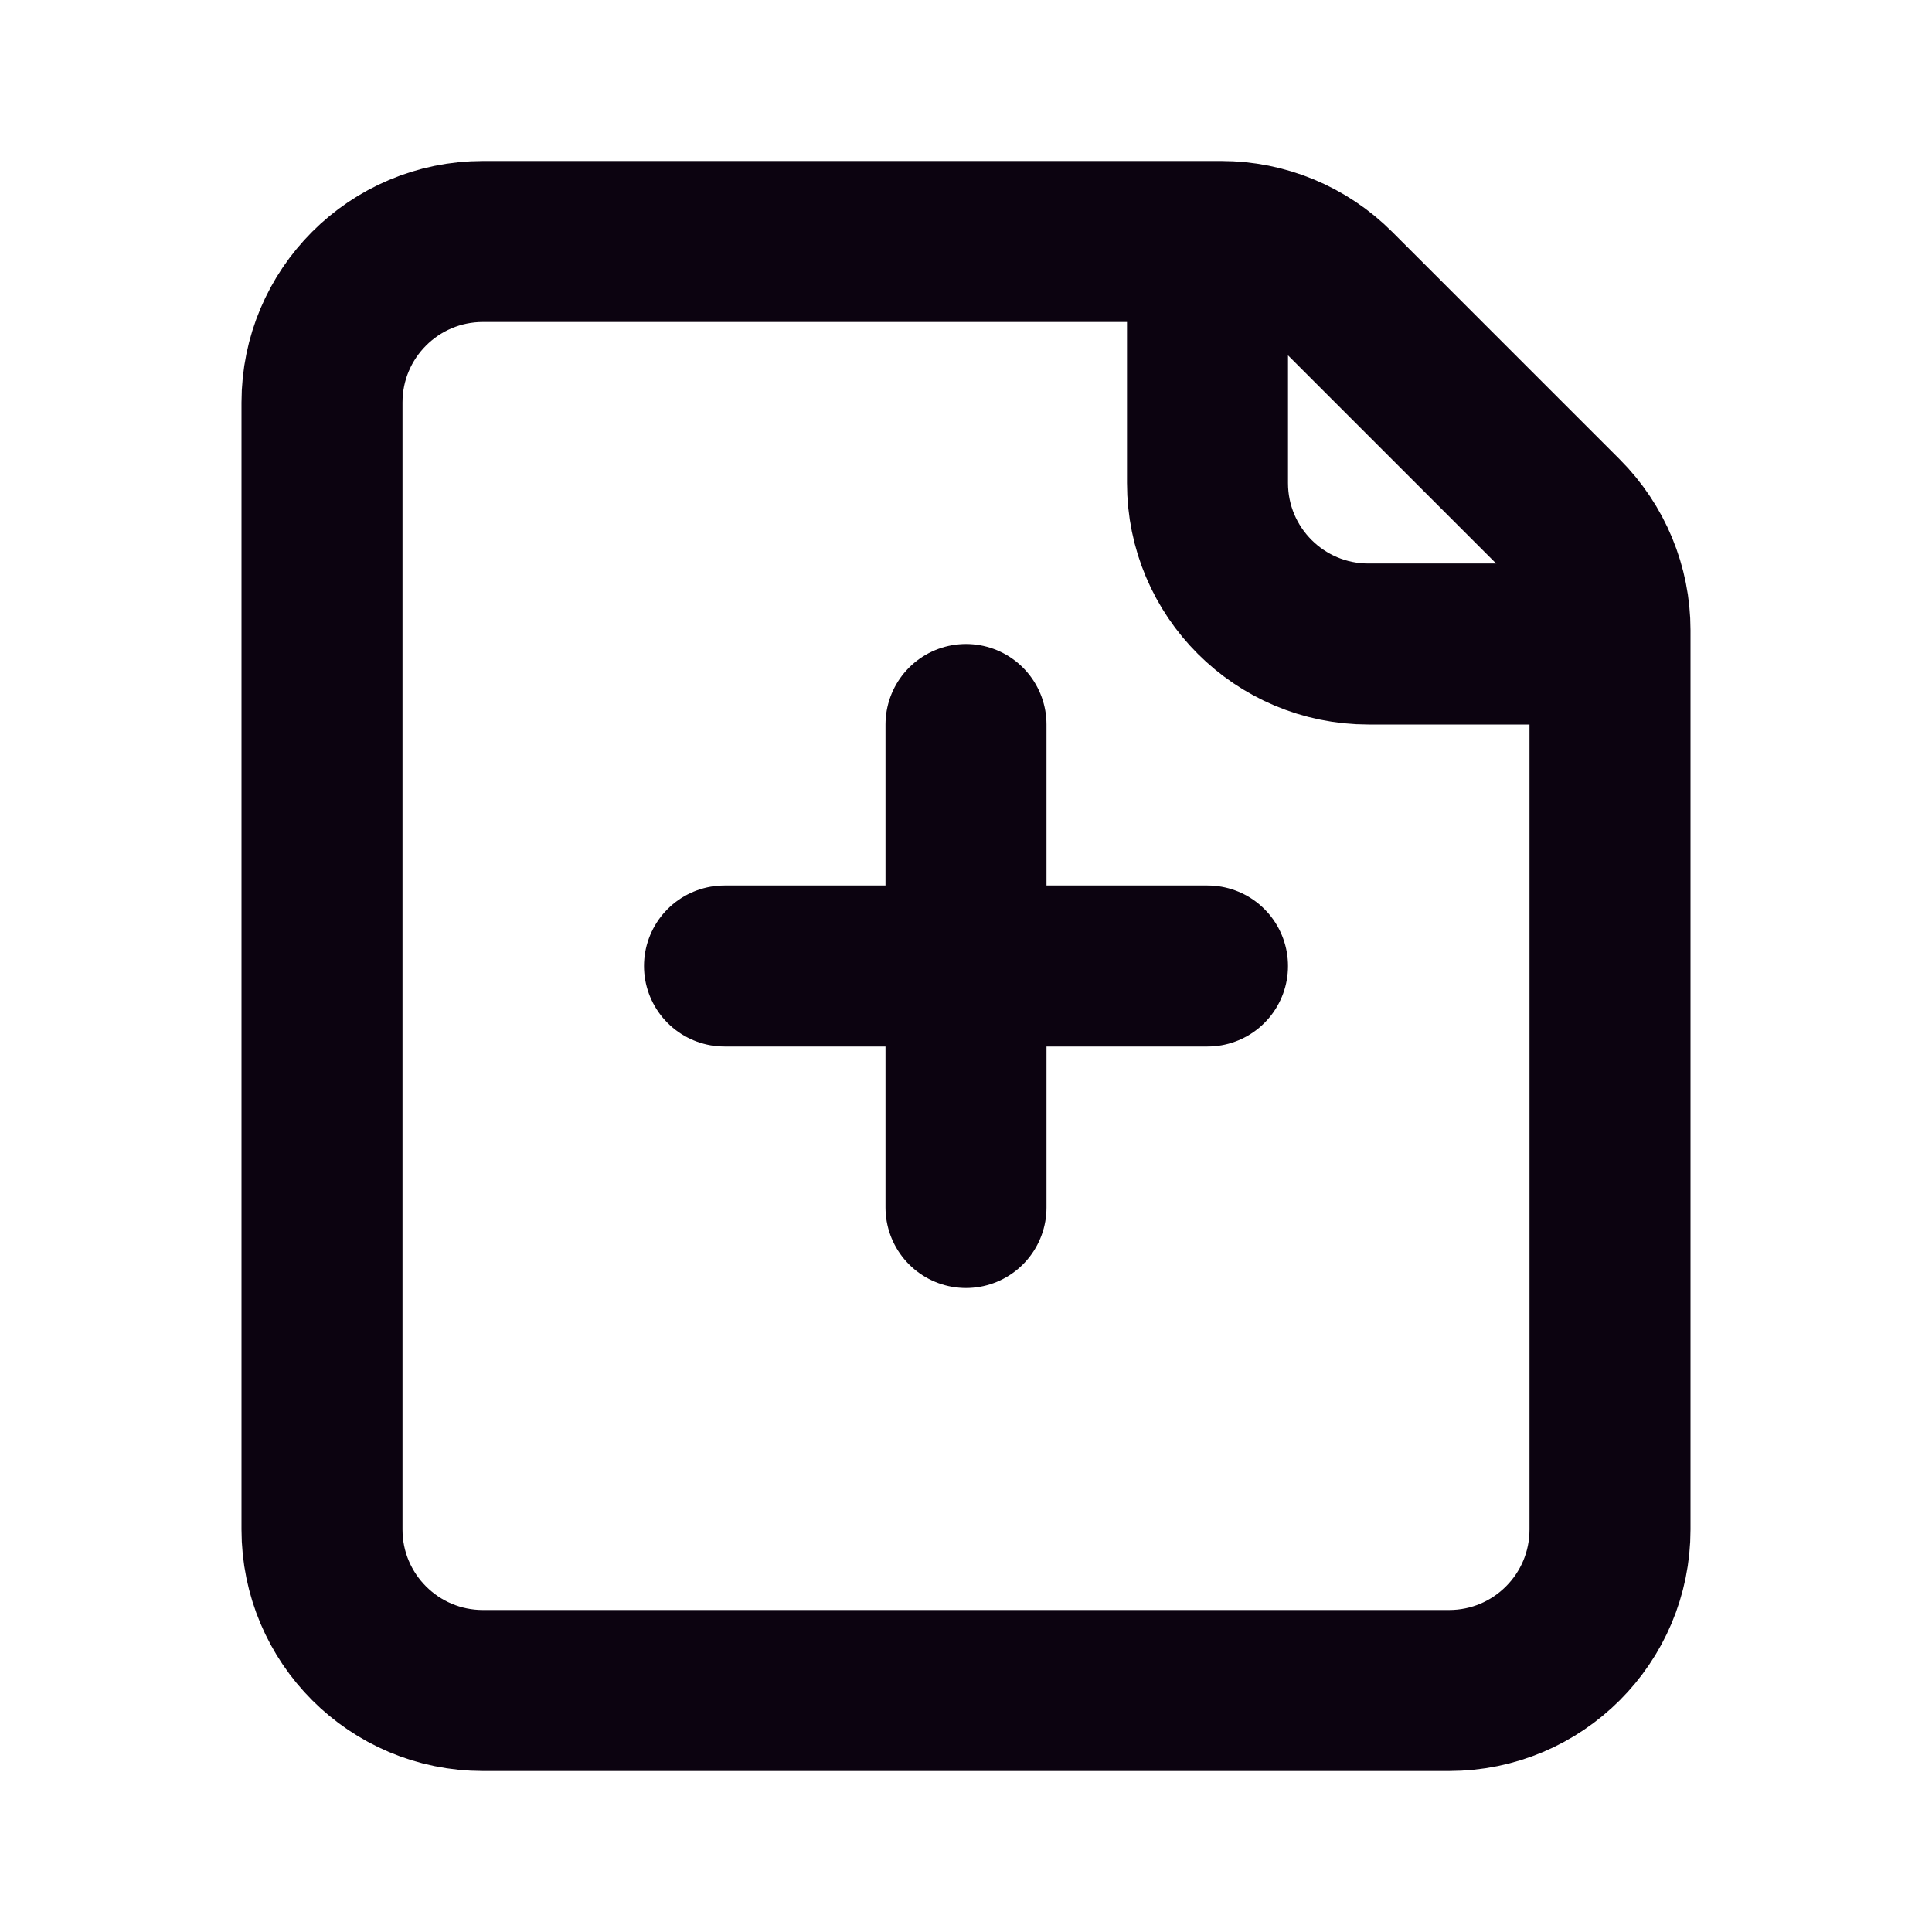 <svg
      width="24px"
      height="24px"
      viewBox="0 0 24 24"
      version="1.1"
      xmlns="http://www.w3.org/2000/svg"
      xmlns:xlink="http://www.w3.org/1999/xlink"
      fill="#000000"
      ><g id="SVGRepo_bgCarrier" stroke-width="0"></g><g
        id="SVGRepo_tracerCarrier"
        stroke-linecap="round"
        stroke-linejoin="round"
      ></g><g id="SVGRepo_iconCarrier">
        <title>File-New</title>
        <g id="Page-1" stroke="none" stroke-width="1" fill="none" fill-rule="evenodd">
          <g id="File-New">
            <rect id="Rectangle" fill-rule="nonzero" x="0" y="0" width="24" height="24"> </rect>
            <path
              d="M4,5 C4,3.895 4.895,3 6,3 L15.172,3 C15.702,3 16.211,3.211 16.586,3.586 L19.414,6.414 C19.789,6.789 20,7.298 20,7.828 L20,19 C20,20.105 19.105,21 18,21 L6,21 C4.895,21 4,20.105 4,19 L4,5 Z"
              id="Path"
              stroke="#0C0310"
              stroke-width="2"
              stroke-linecap="round"
            >
            </path>
            <path
              d="M15,4 L15,6 C15,7.105 15.895,8 17,8 L19,8"
              id="Path"
              stroke="#0C0310"
              stroke-width="2"
              stroke-linecap="round"
            >
            </path>
            <line x1="12" y1="9" x2="12" y2="15" id="Path" stroke="#0C0310" stroke-width="2" stroke-linecap="round">
            </line>
            <line x1="9" y1="12" x2="15" y2="12" id="Path" stroke="#0C0310" stroke-width="2" stroke-linecap="round">
            </line>
          </g>
        </g>
      </g></svg
    >
